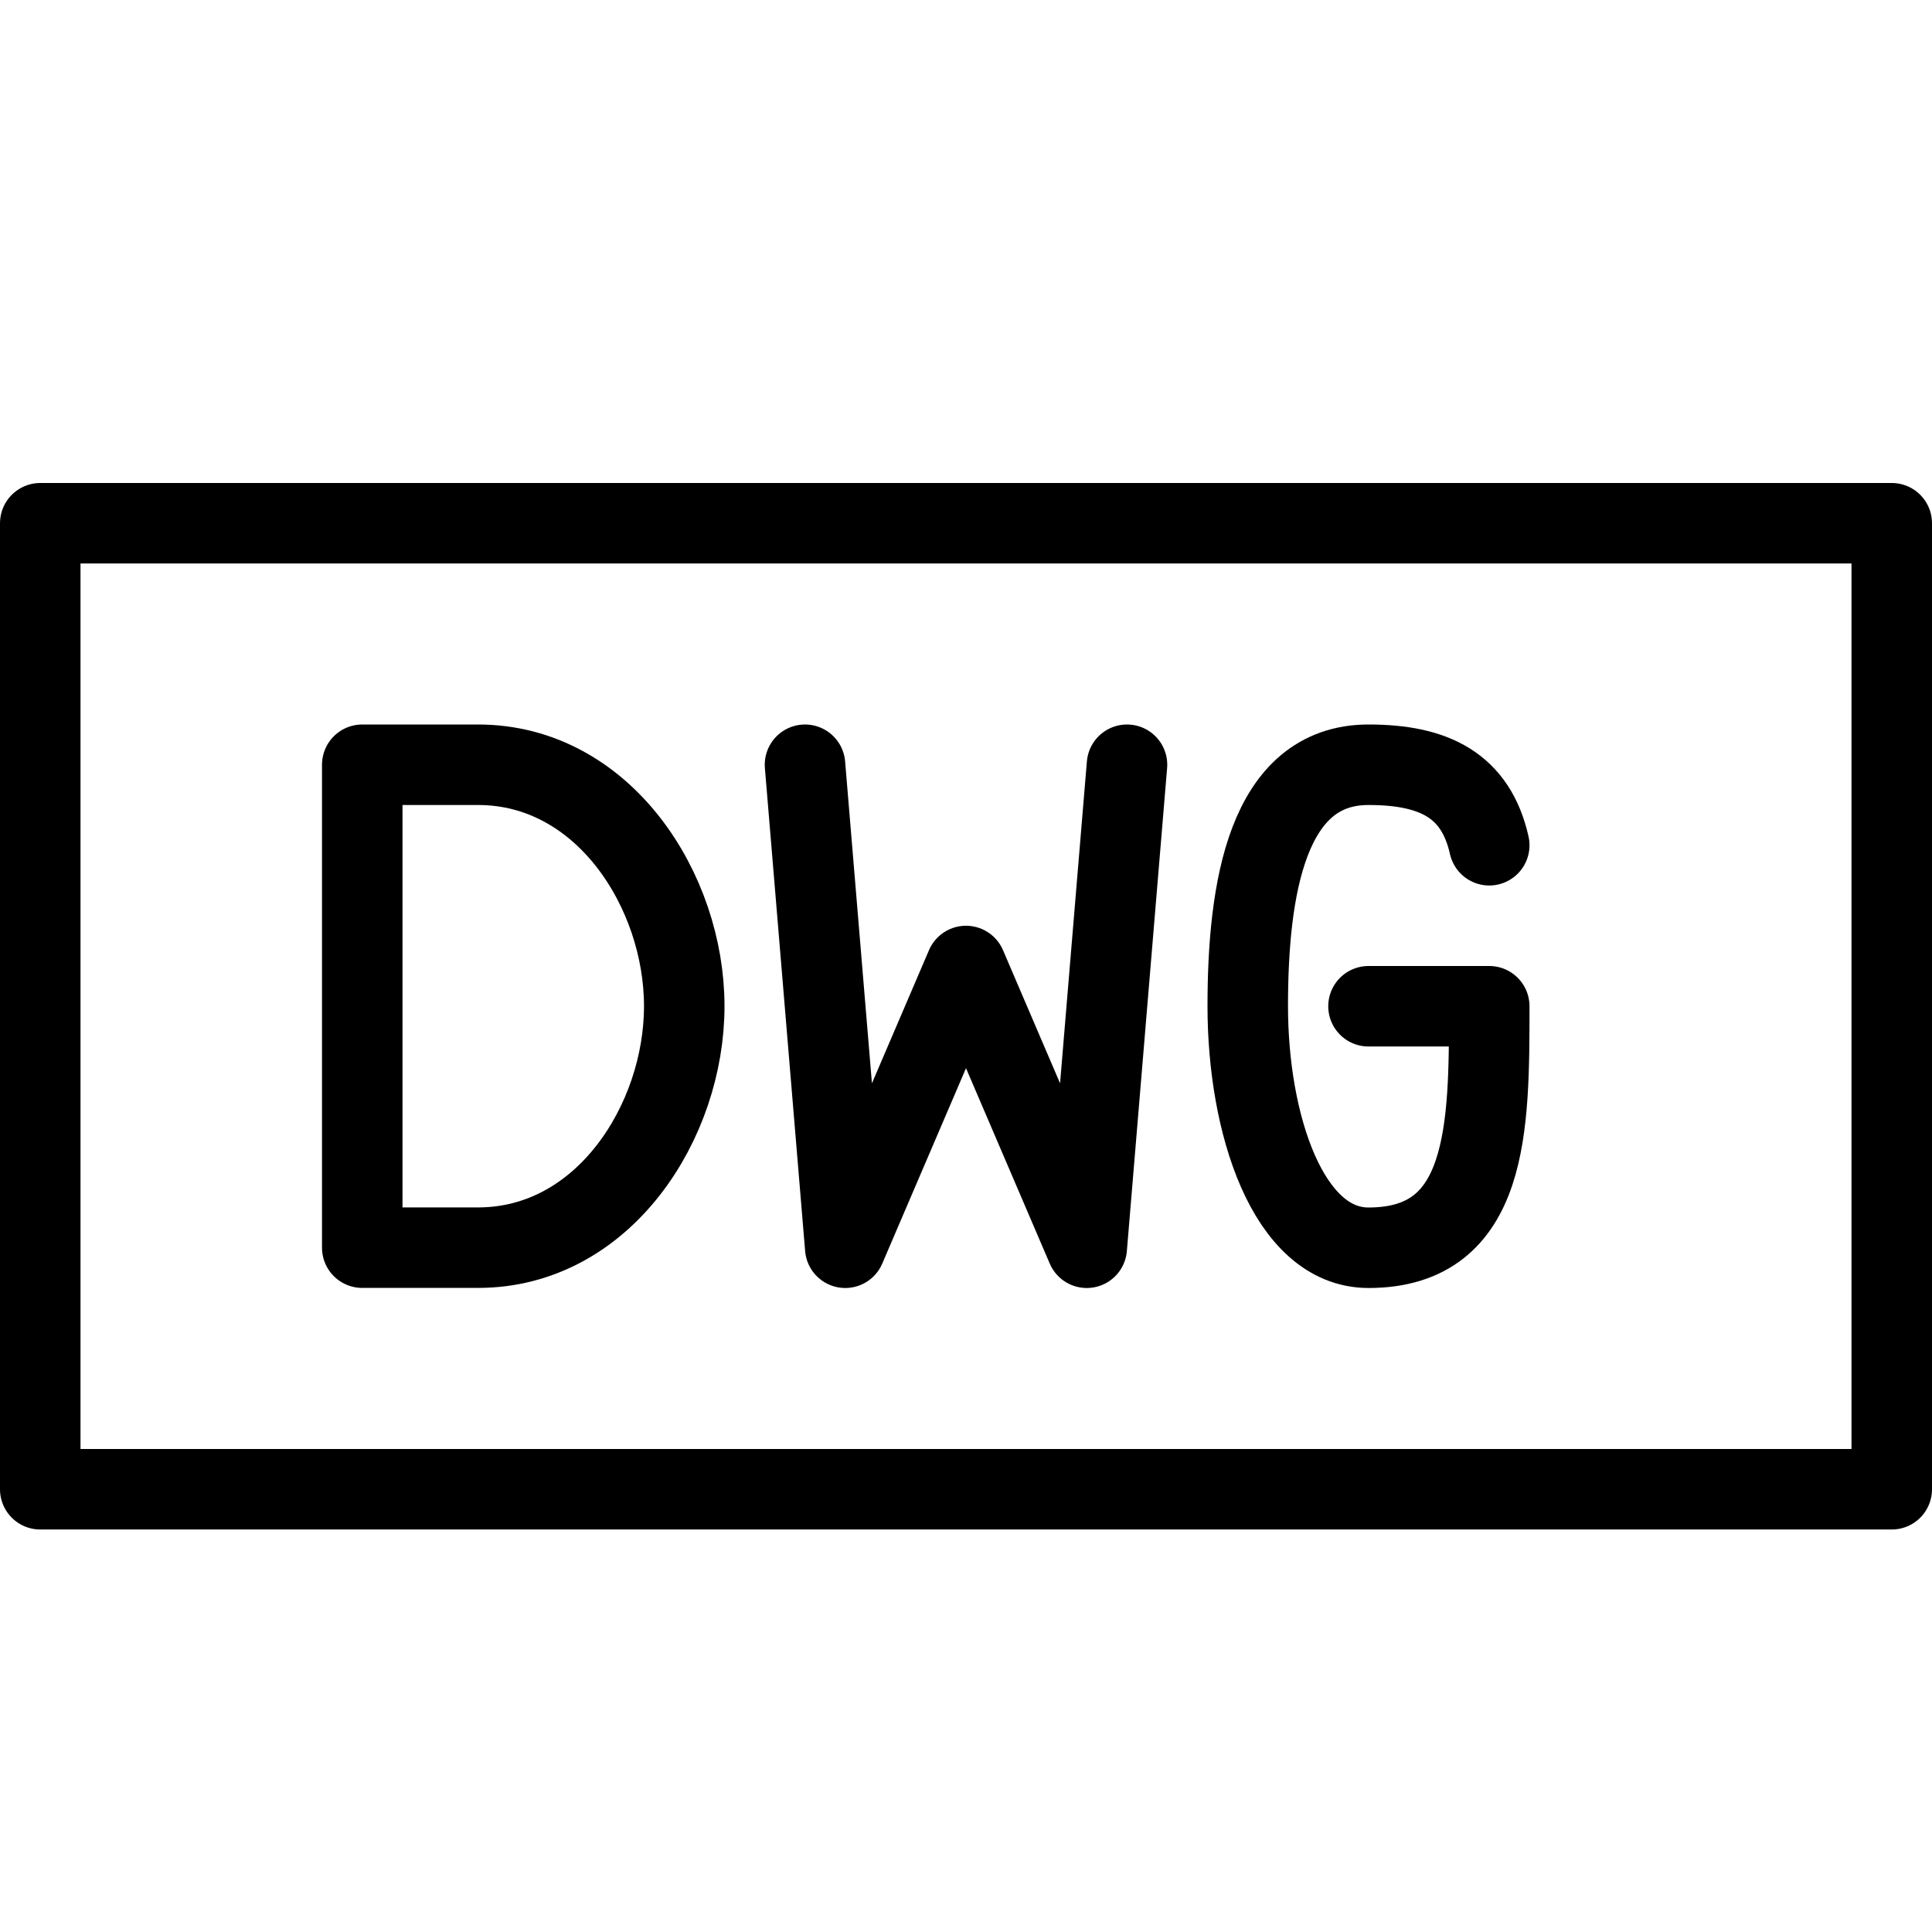 <?xml version="1.0" encoding="utf-8"?>
<!-- Generator: Adobe Illustrator 16.0.3, SVG Export Plug-In . SVG Version: 6.00 Build 0)  -->
<!DOCTYPE svg PUBLIC "-//W3C//DTD SVG 1.1//EN" "http://www.w3.org/Graphics/SVG/1.1/DTD/svg11.dtd">
<svg version="1.1" xmlns="http://www.w3.org/2000/svg" xmlns:xlink="http://www.w3.org/1999/xlink" x="0px" y="0px" width="24px"
	 height="24px" viewBox="0 0 24 24" enable-background="new 0 0 24 24" xml:space="preserve">
<g id="Outline_Icons">
	<g>
		
			<rect x="0.5" y="6.5" fill="none" stroke="#000000" stroke-linecap="round" stroke-linejoin="round" stroke-miterlimit="10" width="23" height="12"/>
		<path fill="none" stroke="#000000" stroke-linecap="round" stroke-linejoin="round" stroke-miterlimit="10" d="M4.5,15.499V9.5
			h1.438C7.5,9.5,8.5,11.067,8.5,12.499c0,1.433-1,3-2.562,3H4.5z"/>
		<path fill="none" stroke="#000000" stroke-linecap="round" stroke-linejoin="round" stroke-miterlimit="10" d="M18.5,10.5
			c-0.168-0.746-0.688-1-1.5-1c-1.258,0-1.5,1.535-1.5,3c0,1.462,0.5,3,1.5,3c1.5,0,1.5-1.5,1.5-3H17"/>
		<polyline fill="none" stroke="#000000" stroke-linecap="round" stroke-linejoin="round" stroke-miterlimit="10" points="14,9.5 
			13.5,15.5 12,12 10.5,15.5 10,9.5 		"/>
	</g>
</g>
<g id="Invisible_Shape">
	<rect fill="none" width="24" height="24"/>
</g>
</svg>
